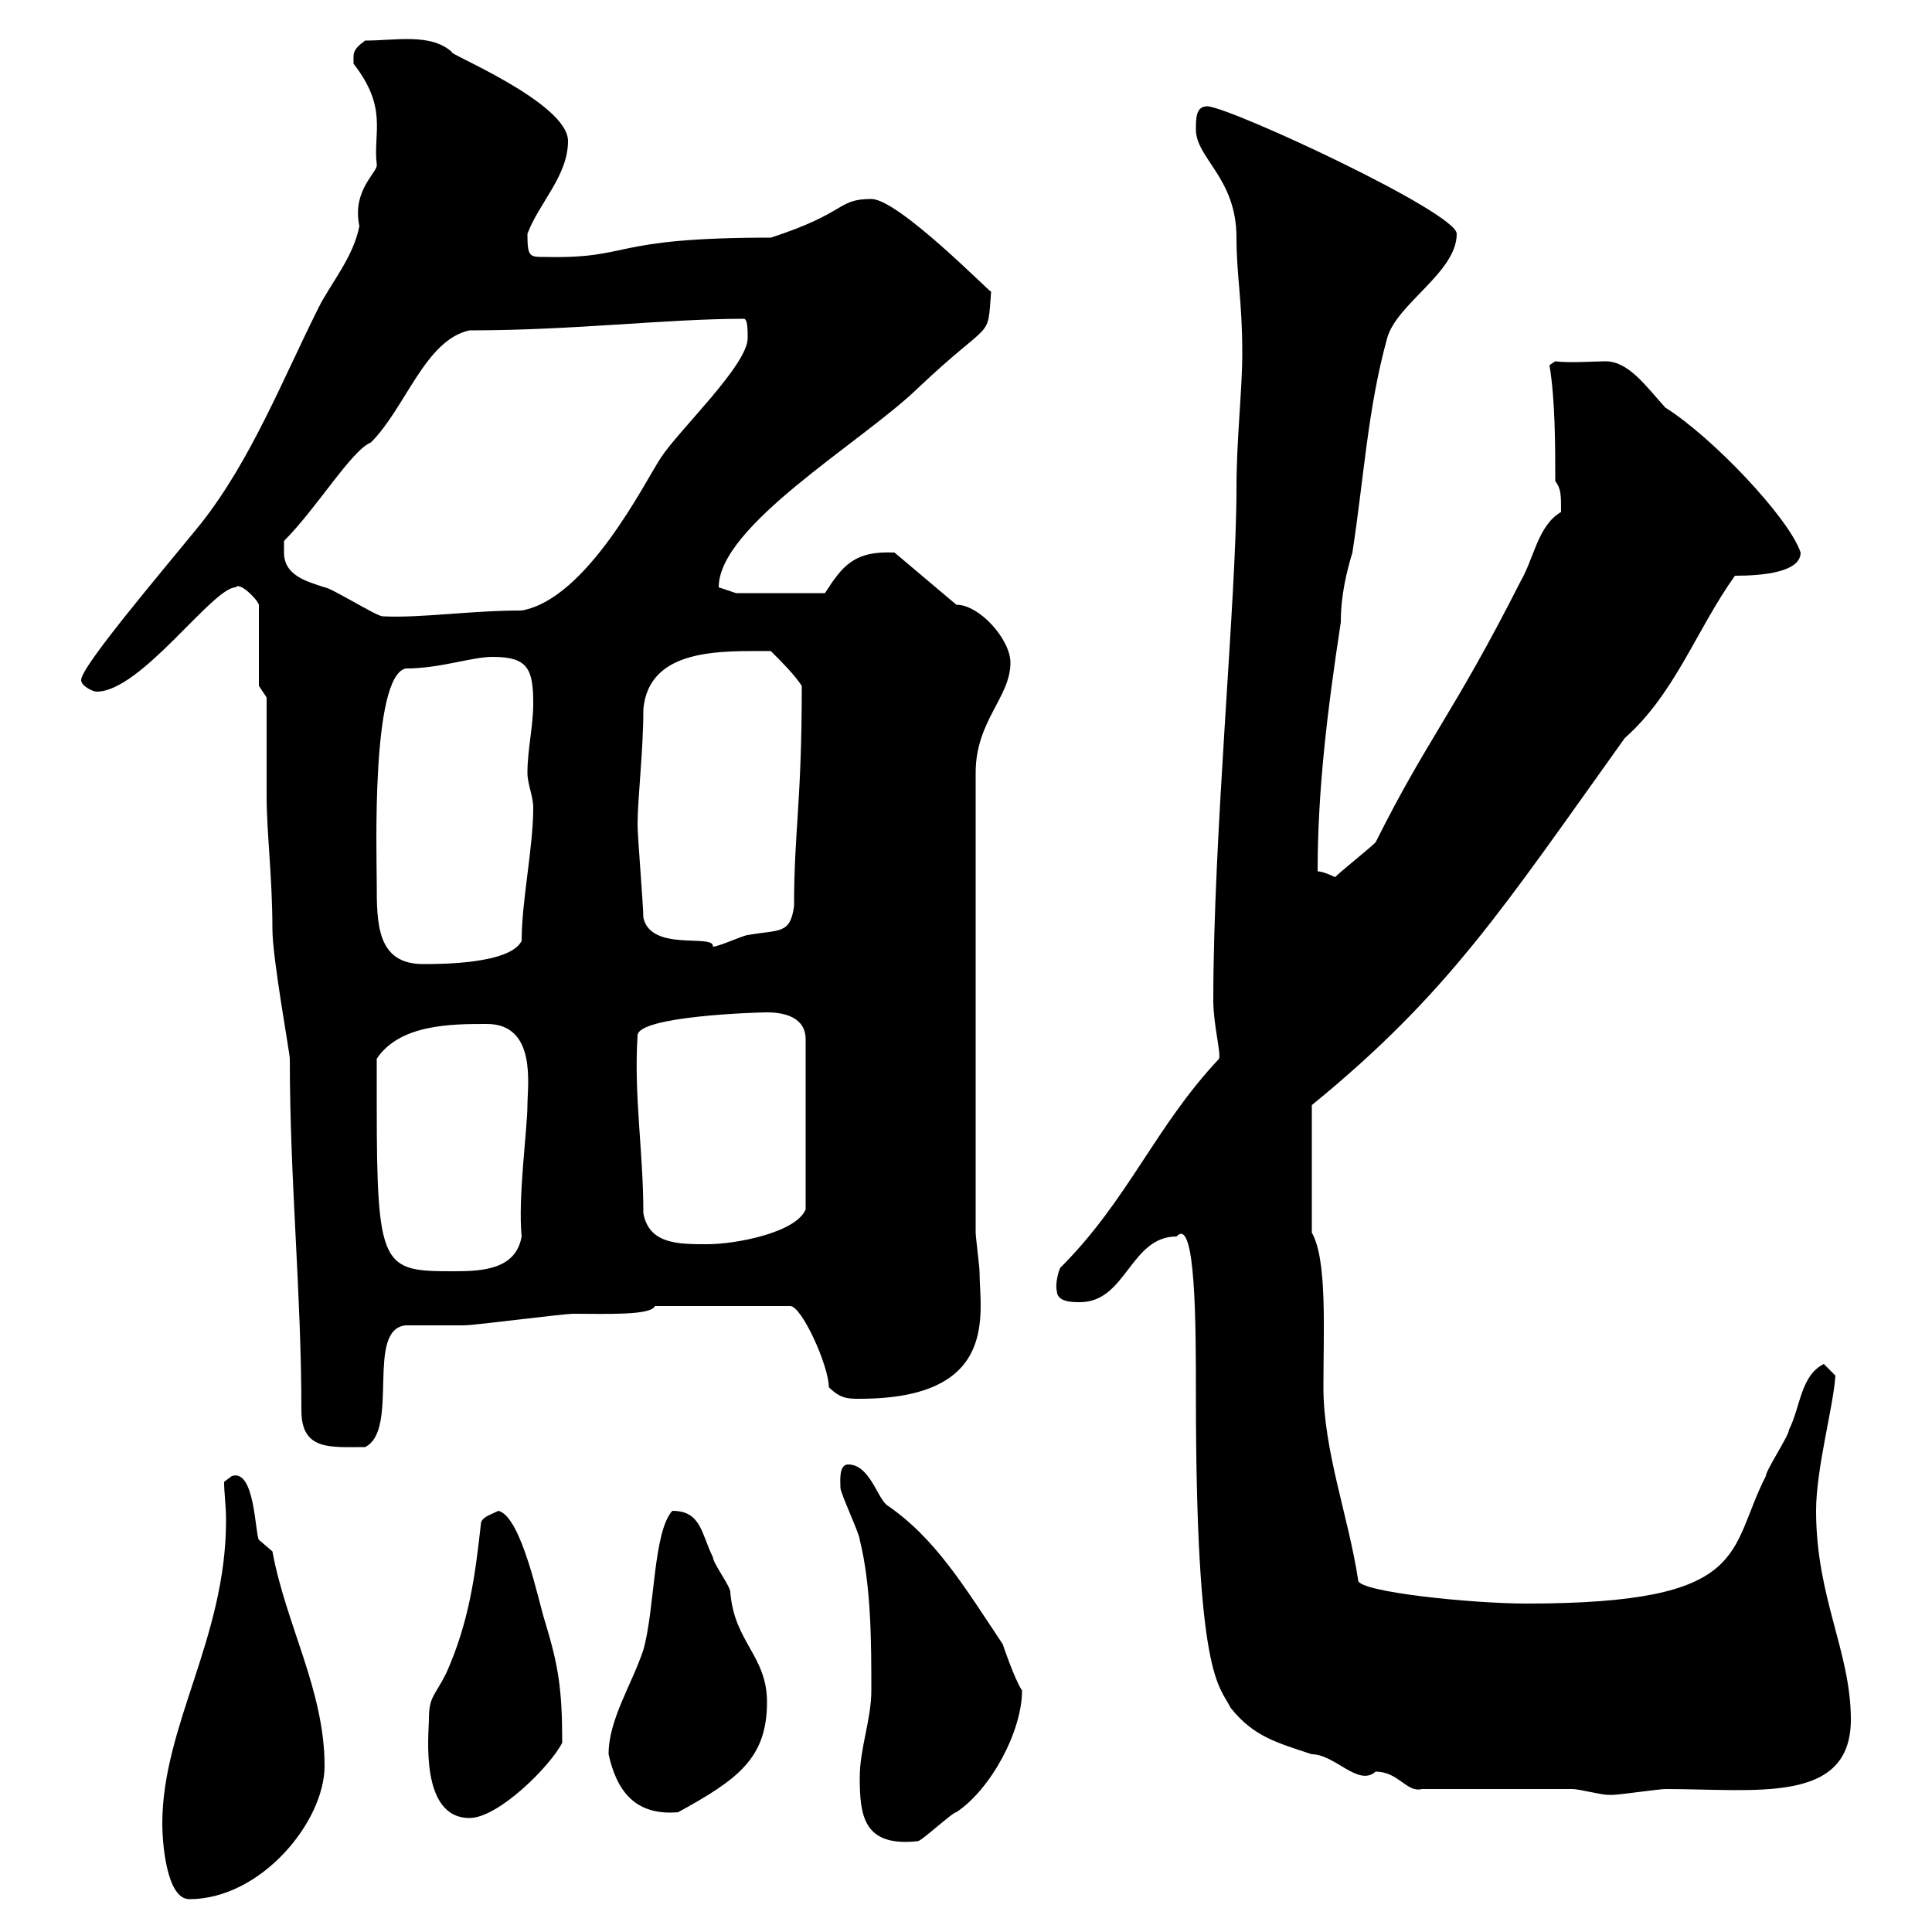 <svg xmlns="http://www.w3.org/2000/svg" xmlns:xlink="http://www.w3.org/1999/xlink" width="300" height="300"><path d="M25.20 283.20C25.20 285.90 25.80 294.90 29.40 294.90C40.50 294.90 50.40 282.90 50.40 274.20C50.40 262.50 44.40 252.30 42.30 240.90C42.30 240.90 40.20 239.10 40.20 239.10C39.60 238.20 39.60 228 36 229.20C36 229.20 34.80 230.10 34.80 230.10C34.80 231.90 35.10 233.70 35.10 236.10C35.10 254.40 25.20 267.90 25.20 283.20ZM133.50 276C133.50 282 134.10 286.80 142.50 285.90C143.10 285.90 147.90 281.40 148.50 281.40C153.90 277.80 158.70 268.80 158.70 262.50C157.50 260.70 155.70 255.30 155.70 255.30C149.70 246.30 145.20 238.80 137.70 233.70C136.20 232.50 135 227.40 131.70 227.40C130.20 227.40 130.50 230.10 130.50 231C130.50 231.90 133.50 238.20 133.50 239.10C135.30 246.30 135.30 255.30 135.30 262.50C135.30 267 133.50 271.50 133.50 276ZM66.60 267C66.60 269.10 65.10 282.30 72.90 282.30C77.40 282.30 85.50 274.20 87.30 270.60C87.30 262.20 86.70 258.60 84.60 251.70C83.70 249 81 235.50 77.40 234.60C76.20 235.20 75 235.50 74.70 236.40C73.80 244.50 72.90 251.70 69.30 259.80C67.50 263.40 66.60 263.40 66.60 267ZM94.50 272.40C95.70 277.80 98.40 282 105.30 281.40C114.60 276.30 119.10 273 119.10 264.30C119.10 257.10 114 255 113.40 247.20C113.40 246.30 110.70 242.70 110.70 241.80C108.90 238.20 108.90 234.60 104.40 234.60C101.40 237.90 101.70 249.90 99.90 256.20C98.10 261.60 94.50 267 94.50 272.40ZM220.80 277.80C224.40 277.80 240.60 277.80 244.20 277.80C245.10 277.80 248.70 278.70 249.60 278.70C250.50 278.70 250.50 278.70 250.50 278.70C251.40 278.70 257.70 277.80 258.60 277.80C272.70 277.80 287.40 280.20 287.40 267C287.40 256.50 282 248.10 282 234.60C282 228 284.70 218.40 285 213.60L283.20 211.80C279.60 213.60 279.60 218.40 277.80 222C277.80 222.90 274.20 228.30 274.20 229.20C268.20 240.90 272.10 249 237 249C228.60 249 210.90 247.20 210.90 245.40C209.40 235.50 205.50 225.30 205.50 215.40C205.50 206.40 206.10 195.60 203.70 191.40L203.70 171.60C225 154.20 233.40 141 252.30 114.60C260.10 107.70 263.40 97.80 269.40 89.40C273.90 89.40 279.60 88.80 279.60 85.80C277.80 80.40 265.80 67.80 258.60 63.30C255.60 60 252.90 56.10 249.30 56.10C247.80 56.10 243.60 56.40 241.50 56.10L240.60 56.70C241.50 62.10 241.50 69.30 241.50 74.70C242.40 75.90 242.40 76.80 242.40 79.50C238.80 81.60 238.20 86.70 236.10 90.30C225.60 111 221.70 114.60 213.60 130.80C212.70 131.70 208.20 135.30 207.30 136.20C207.30 136.20 205.50 135.30 204.60 135.30C204.60 122.70 206.10 110.40 208.20 96.60C208.20 92.40 209.10 88.80 210 85.80C211.80 74.10 212.40 63.30 215.40 52.50C216.90 47.10 226.20 42.30 226.20 36.30C226.20 33 191.40 16.80 187.50 16.50C185.70 16.50 185.70 18.30 185.70 20.10C185.70 24.60 192 27.60 192 36.90C192 42.90 192.90 46.50 192.90 54.90C192.90 60.60 192 68.10 192 75.90C192 93 188.40 129.30 188.40 155.40C188.40 159 189.60 163.50 189.30 164.40C179.40 174.90 175.20 186.30 164.70 196.80C164.40 197.10 163.80 199.50 164.10 200.40C164.10 202.20 166.50 202.20 167.70 202.20C174.90 202.20 175.50 192 182.70 192C185.70 188.70 185.70 206.10 185.70 216.60C185.70 260.70 189.30 261.60 191.10 265.20C194.70 269.70 198.30 270.60 203.70 272.40C207.30 272.40 210.90 277.50 213.60 275.10C217.20 275.10 218.40 278.40 220.80 277.80ZM45 164.40C45 183.30 46.80 200.70 46.80 219C46.80 225.30 51.30 224.70 56.70 224.70C62.10 222 56.70 206.40 63 205.80C63.90 205.80 71.10 205.80 72 205.80C73.80 205.80 87.30 204 89.10 204C93.90 204 101.10 204.30 101.70 202.80L122.70 202.80C124.50 202.80 128.70 212.10 128.70 215.40C130.50 217.20 131.70 217.20 133.50 217.20C155.40 217.20 152.10 203.70 152.10 197.40C152.10 196.80 151.50 192 151.50 191.40L151.50 120C151.50 111.90 156.90 108.30 156.90 102.90C156.90 99.30 152.10 93.90 148.50 93.90L138.90 85.80C132.60 85.50 130.80 87.90 128.10 92.10L114.30 92.10C114.30 92.10 111.60 91.20 111.60 91.20C111.60 81.60 133.80 68.70 142.50 60.30C154.20 49.20 153.30 53.10 153.90 45.30C153.60 45.30 139.50 30.90 135.30 30.90C129.90 30.90 131.70 33 119.70 36.90C94.20 36.90 98.40 40.20 84.60 39.90C82.20 39.90 81.90 39.90 81.90 36.30C83.70 31.50 88.20 27.30 88.20 21.90C88.20 15.90 69 8.10 70.20 8.10C66.90 5.10 61.50 6.30 56.70 6.30C54.60 7.80 54.90 8.40 54.90 9.90C60.30 16.80 57.90 20.70 58.50 25.50C58.80 26.70 54.60 29.40 55.80 35.10C54.90 39.90 51.30 44.10 49.50 47.70C43.80 59.10 39 71.40 31.20 81.30C24.60 89.40 12.60 103.50 12.60 105.60C12.60 106.50 14.40 107.40 15 107.40C21.90 107.40 33 91.20 36.60 91.20C37.20 90.30 39.90 93 40.20 93.90L40.20 106.50L41.40 108.30C41.40 111 41.40 120.90 41.40 123.60C41.40 129.30 42.30 136.20 42.30 144.30C42.30 148.80 45 163.50 45 164.40ZM58.50 171.60C58.50 170.40 58.50 165 58.50 164.40C62.10 159 70.20 159 75.60 159C83.40 159 81.90 168.60 81.90 171.60C81.90 175.20 80.40 186 81 192C80.10 197.10 75 197.40 70.50 197.40C59.40 197.40 58.50 197.10 58.50 171.60ZM99.90 188.40C99.90 178.80 98.40 170.10 99 160.80C99 157.80 117.30 157.20 119.10 157.20C121.50 157.20 125.10 157.80 125.10 161.40L125.10 187.80C123.60 191.40 114.30 193.20 109.80 193.20C105.30 193.20 100.80 193.20 99.90 188.40ZM58.50 137.10C58.50 132.90 57.60 105 63 103.80C68.40 103.80 73.20 102 76.50 102C81.90 102 82.80 103.80 82.80 109.20C82.80 112.80 81.90 116.40 81.90 120C81.90 121.80 82.80 123.60 82.80 125.40C82.80 131.70 81 139.80 81 146.10C79.20 149.70 68.40 149.70 65.70 149.70C58.50 149.70 58.50 143.40 58.50 137.10ZM99.90 142.50C99.90 140.70 99 129.90 99 128.10C99 123.90 99.90 116.70 99.90 110.10C100.80 100.50 112.20 101.10 119.70 101.10C121.50 102.90 123.30 104.70 124.50 106.50C124.50 124.80 123.30 129 123.30 140.70C122.70 145.20 120.90 144.30 116.10 145.20C115.50 145.20 111.60 147 110.70 147C111 144.90 101.10 147.90 99.90 142.50ZM44.10 85.80C44.10 85.80 44.10 84 44.10 84C49.20 78.90 54.60 69.90 57.60 68.70C63 63.30 66 52.80 72.90 51.30C89.10 51.30 103.50 49.50 115.50 49.50C116.10 49.50 116.10 51.30 116.10 52.50C116.10 56.70 105.30 66.90 102.60 71.10C100.20 74.70 91.20 93 81 94.80C72.90 94.80 65.40 96 59.40 95.70C58.50 95.70 51.30 91.20 50.40 91.20C47.70 90.30 44.10 89.40 44.10 85.80Z"/></svg>